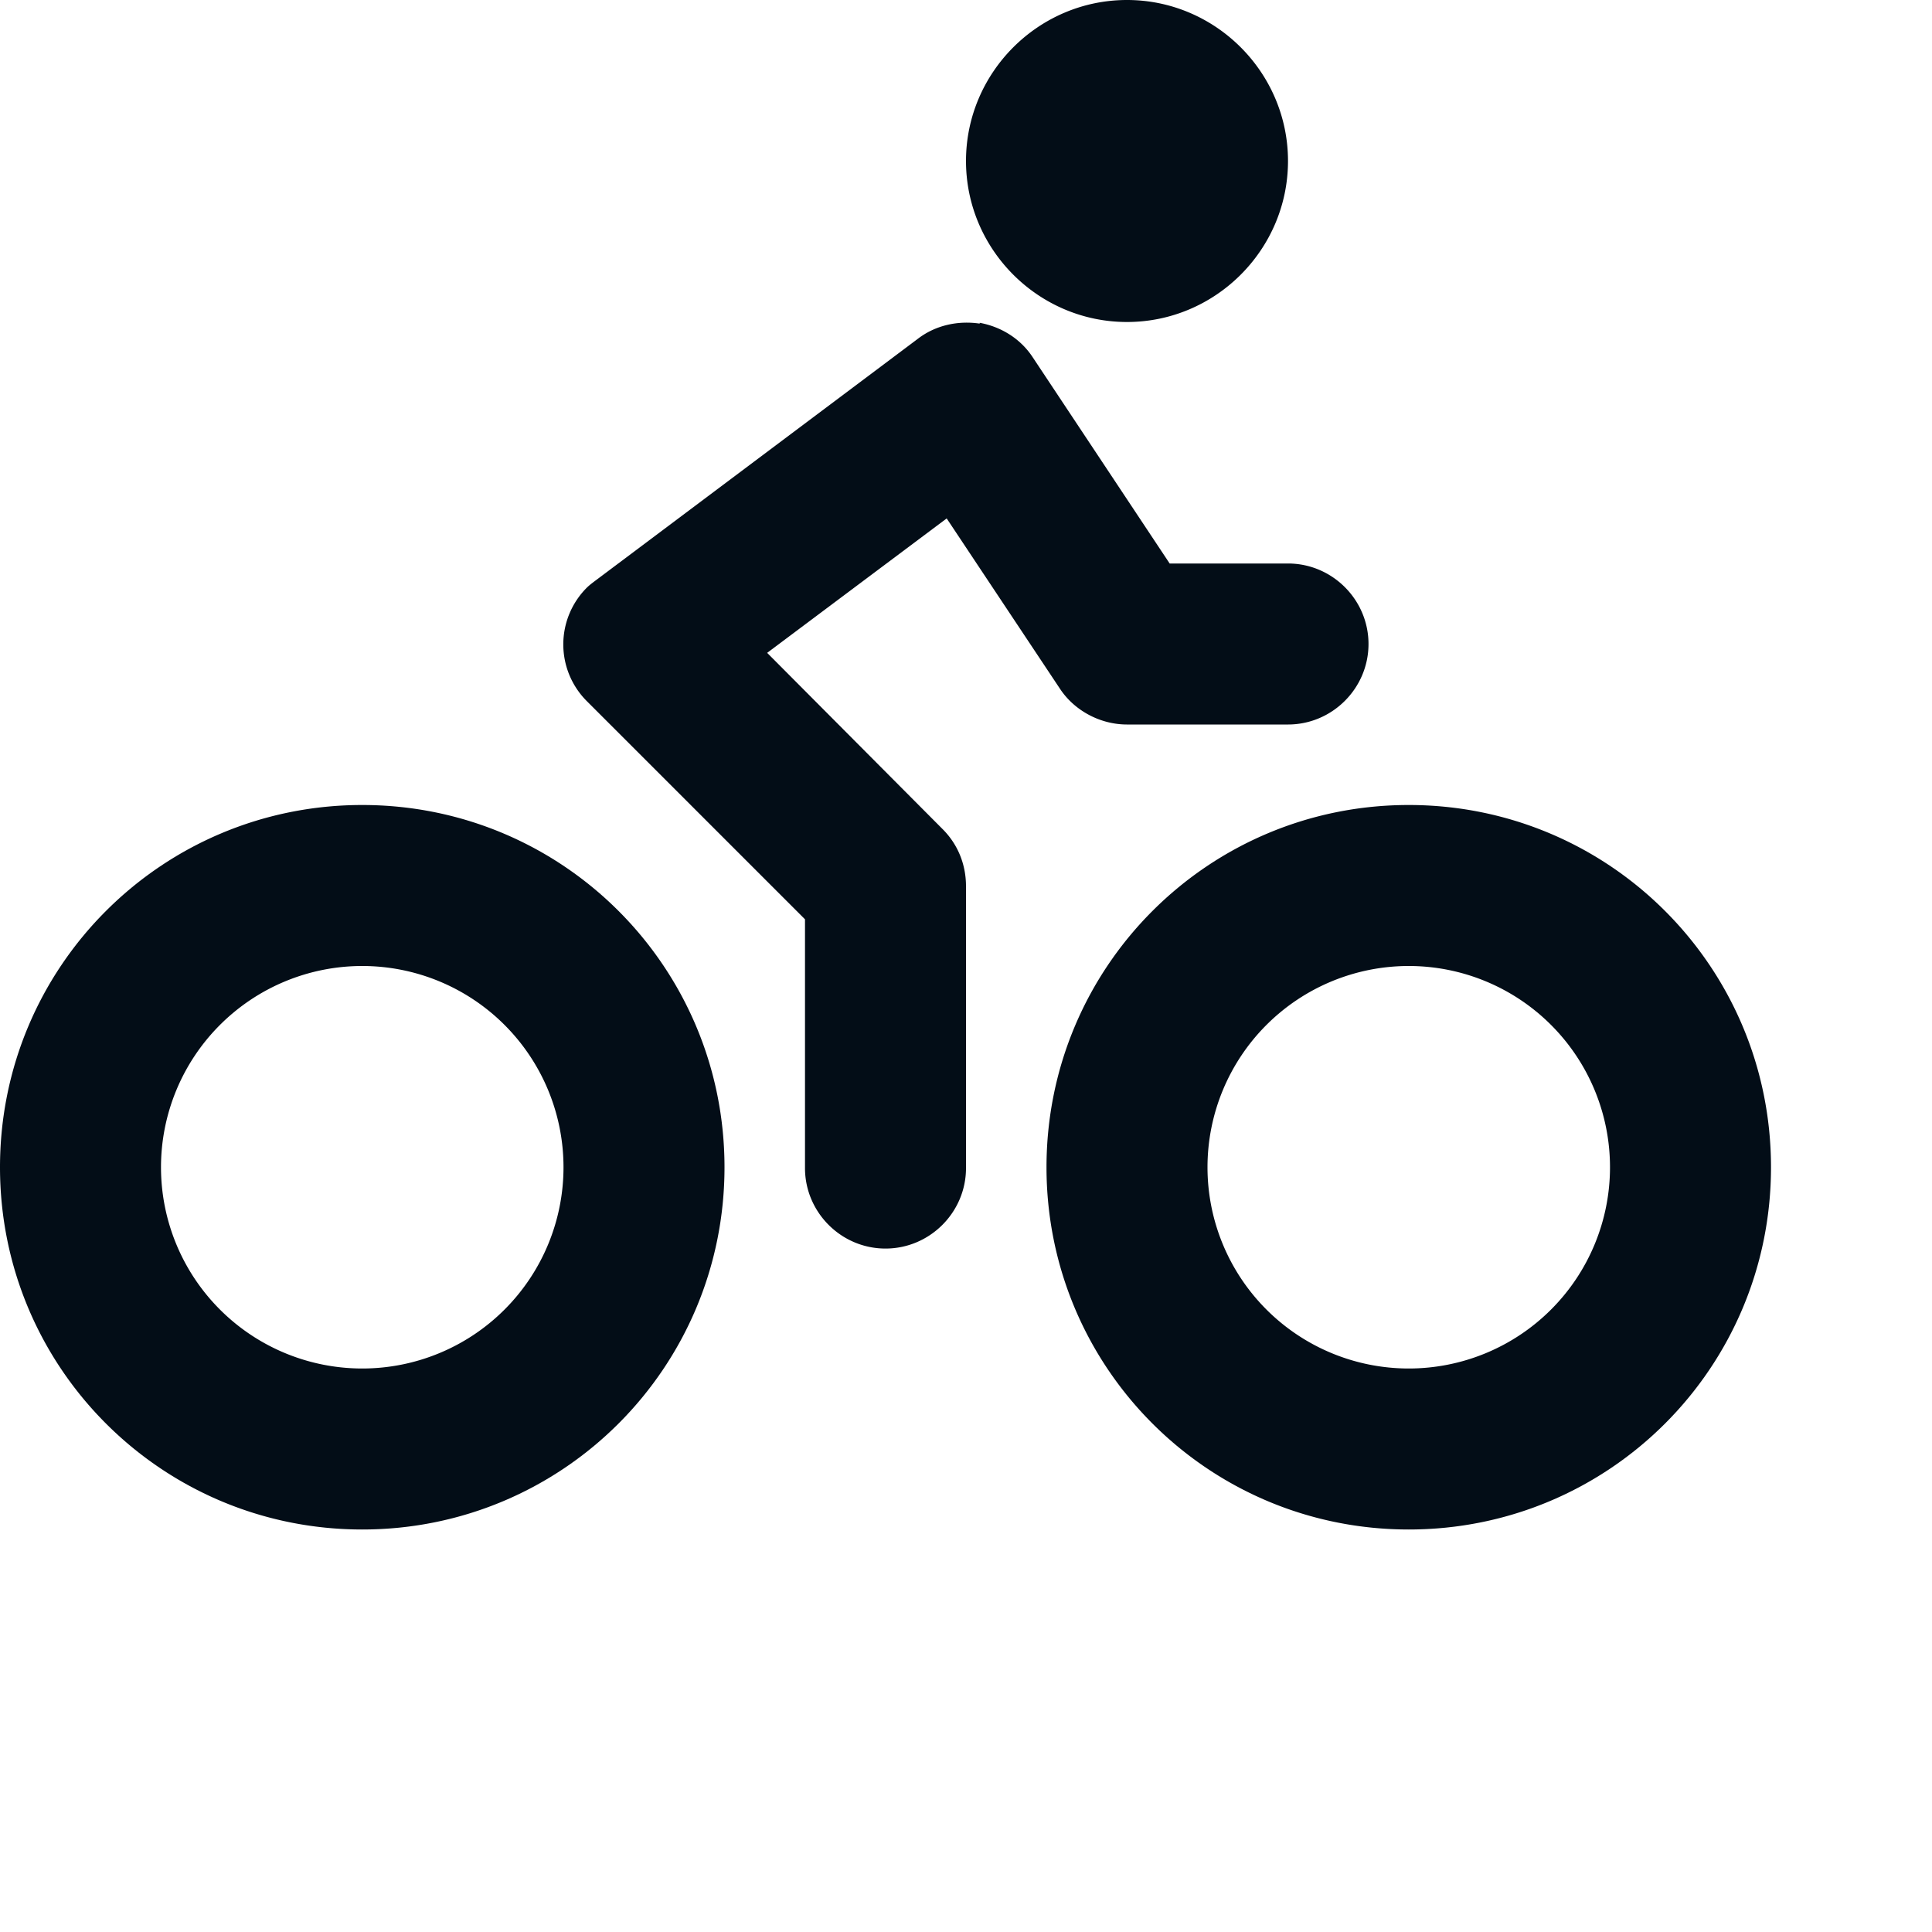 <?xml version="1.0" encoding="utf-8"?>
<svg xmlns="http://www.w3.org/2000/svg" viewBox="0 0 24 24" fill="none">
  <path d="M12 2c0-1.1.9-2 2-2s2 .9 2 2-.9 2-2 2-2-.9-2-2Zm.17 2.01c.27.05.51.2.66.43L14.53 7H16c.55 0 1 .45 1 1s-.45 1-1 1h-2c-.33 0-.65-.17-.83-.44l-1.41-2.12-2.23 1.67 2.18 2.19c.19.19.29.44.29.71v3.5c0 .55-.45 1-1 1s-1-.45-1-1v-3.09L7.29 8.71a.996.996 0 0 1 0-1.41c.03-.03.07-.06.11-.09l4-3c.22-.17.5-.23.77-.19ZM4.5 12a2.5 2.5 0 0 0 0 5 2.5 2.5 0 0 0 0-5ZM0 14.5C0 12.01 2.01 10 4.5 10S9 12.01 9 14.5 6.99 19 4.5 19 0 16.99 0 14.5ZM17.5 12a2.5 2.5 0 0 0 0 5 2.5 2.5 0 0 0 0-5ZM13 14.5c0-2.49 2.01-4.5 4.5-4.5s4.5 2.01 4.5 4.5-2.01 4.5-4.5 4.5-4.5-2.01-4.5-4.5Z" style="fill:#030d17;fill-rule:evenodd"/>
</svg>